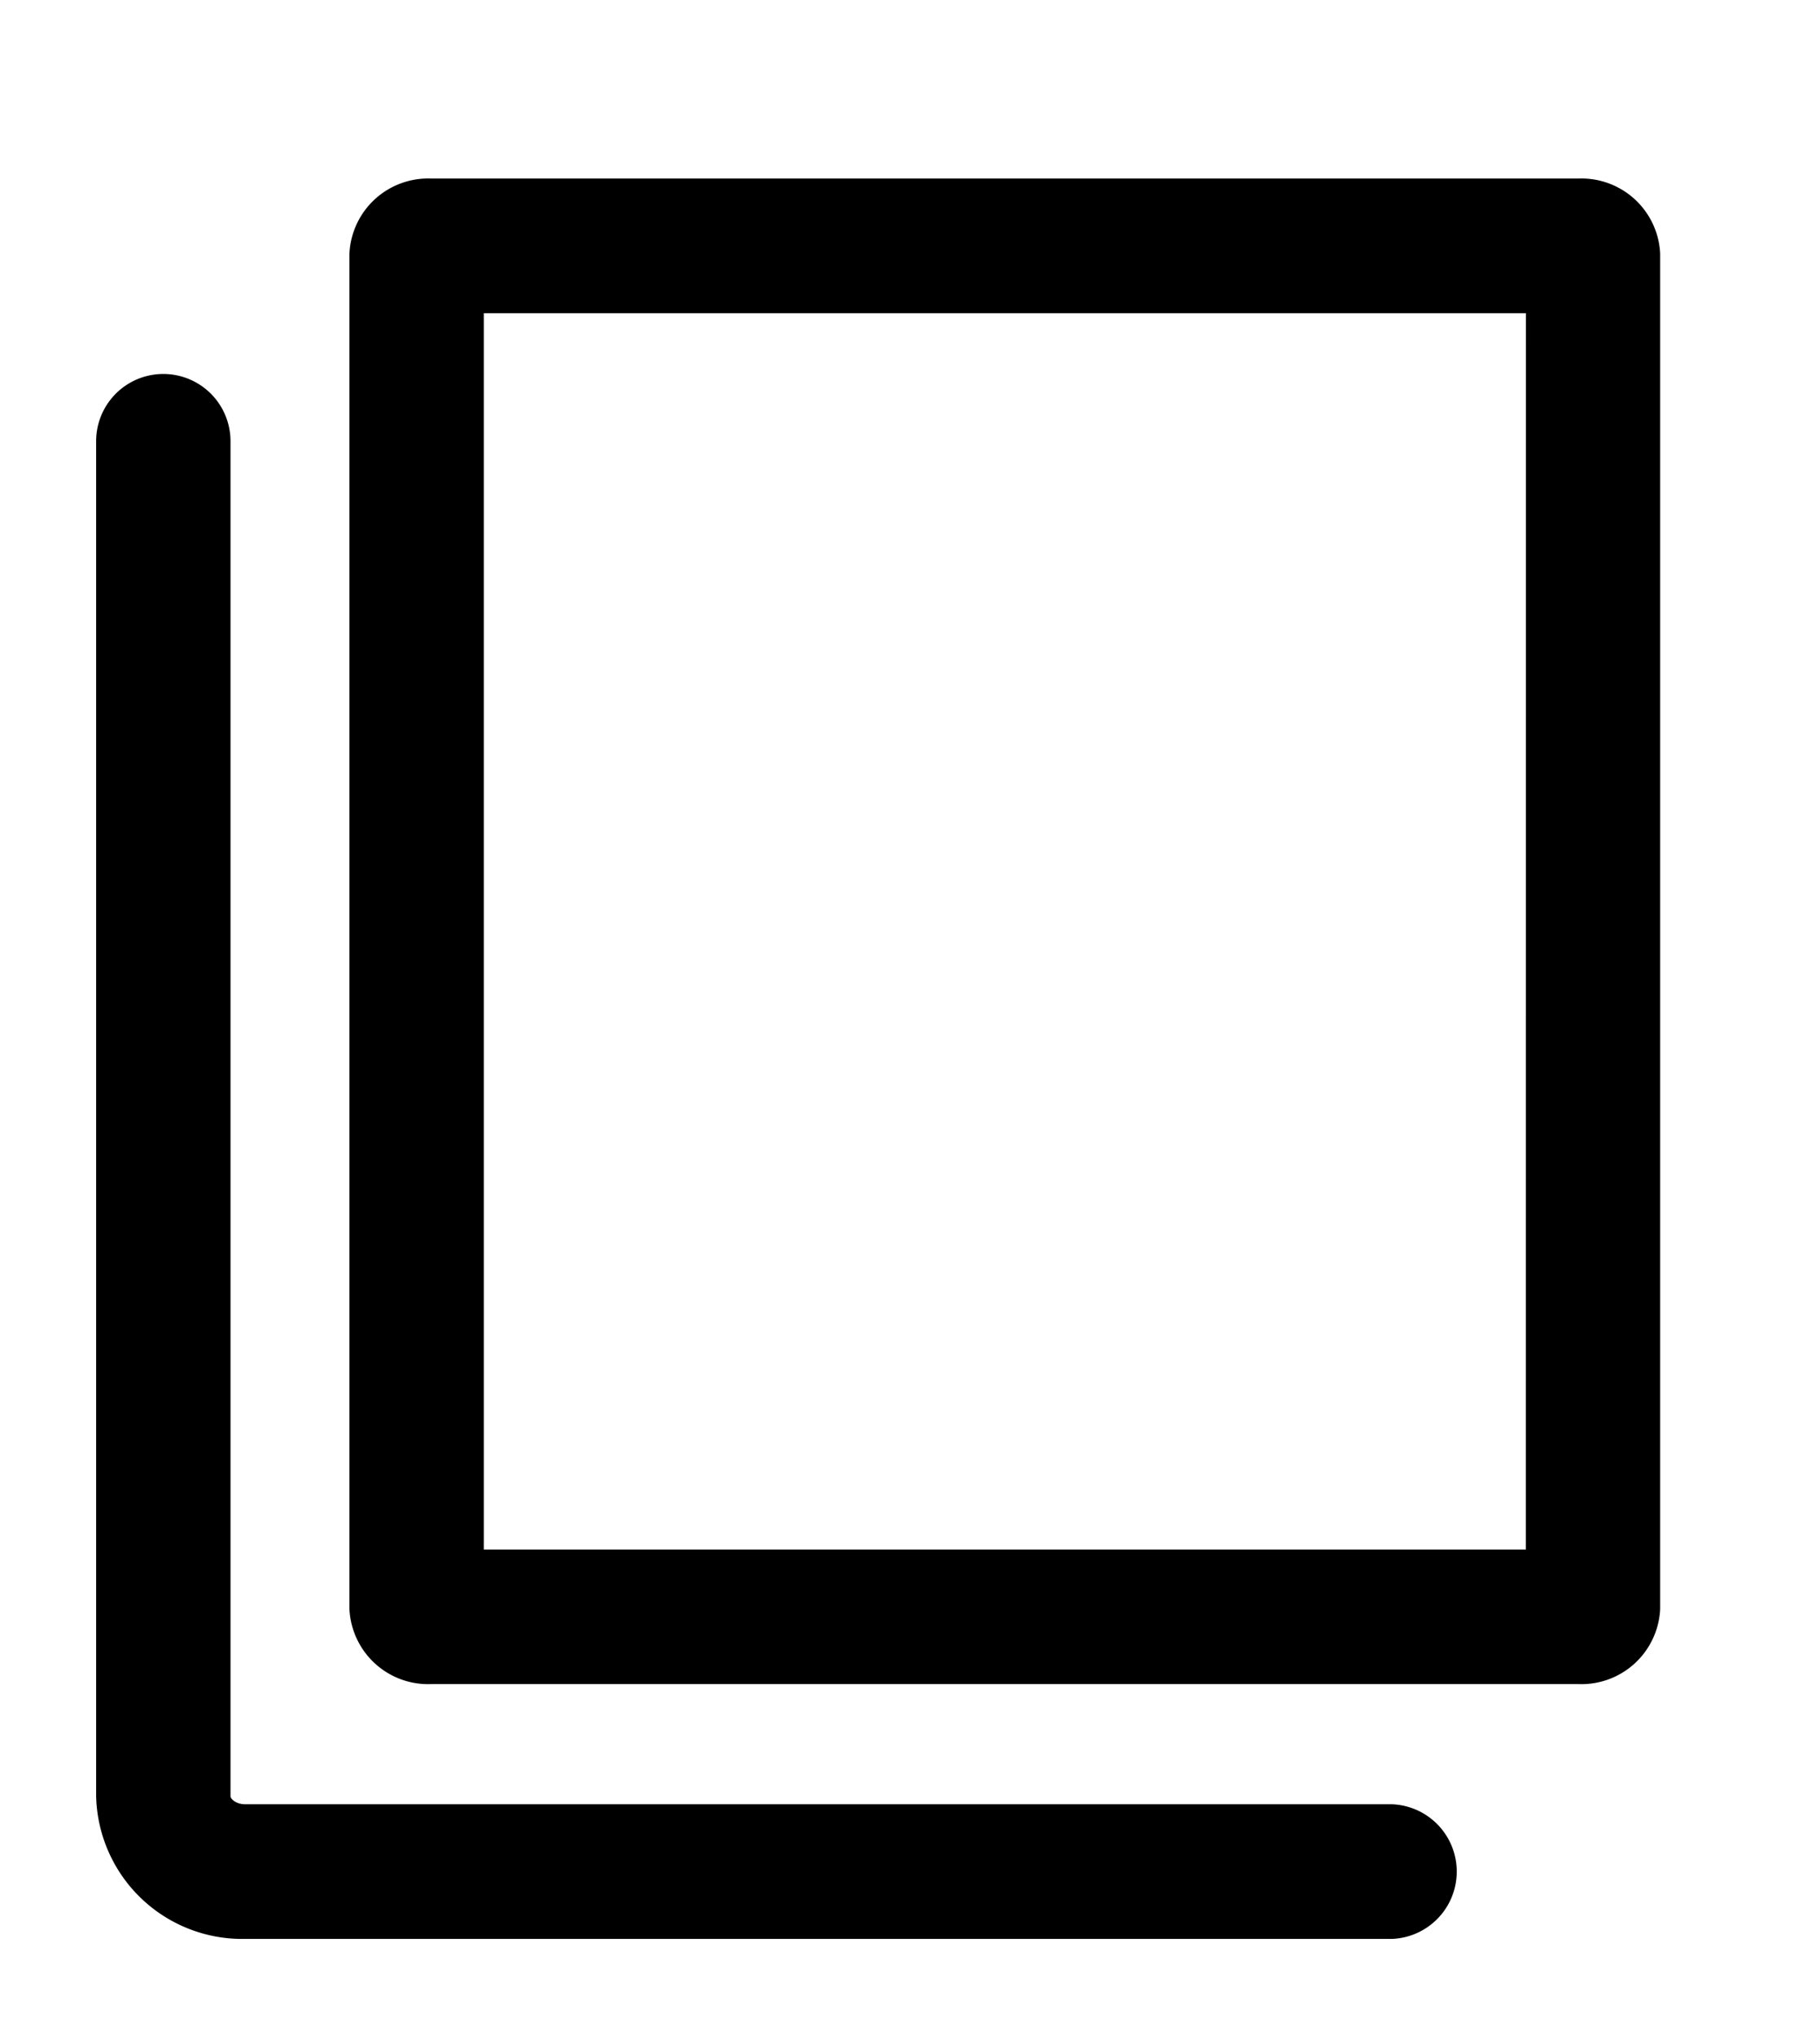 <svg xmlns="http://www.w3.org/2000/svg" xmlns:xlink="http://www.w3.org/1999/xlink" width="17" height="19" viewBox="0 0 17 19">
  <defs>
    <clipPath id="clip-path">
      <rect id="長方形_382" data-name="長方形 382" width="17" height="19" transform="translate(0 -0.134)" fill="none"/>
    </clipPath>
  </defs>
  <g id="グループ_167" data-name="グループ 167" transform="translate(0 0.134)" clip-path="url(#clip-path)">
    <path id="パス_203" data-name="パス 203" d="M28.318,0H17.605a.736.736,0,0,0-.765.7V13.356a.736.736,0,0,0,.765.7H28.318a.736.736,0,0,0,.765-.7V.7a.736.736,0,0,0-.765-.7m-.49,12.8H18.095V1.257h9.734Z" transform="translate(-13.576 1.533)"/>
    <path id="パス_204" data-name="パス 204" d="M12.105,26.326H1.393c-.09,0-.138-.053-.138-.074V13.6A.627.627,0,1,0,0,13.6V26.251a1.365,1.365,0,0,0,1.393,1.332H12.105a.629.629,0,0,0,0-1.257" transform="translate(0.898 -9.615)"/>
  </g>
</svg>
